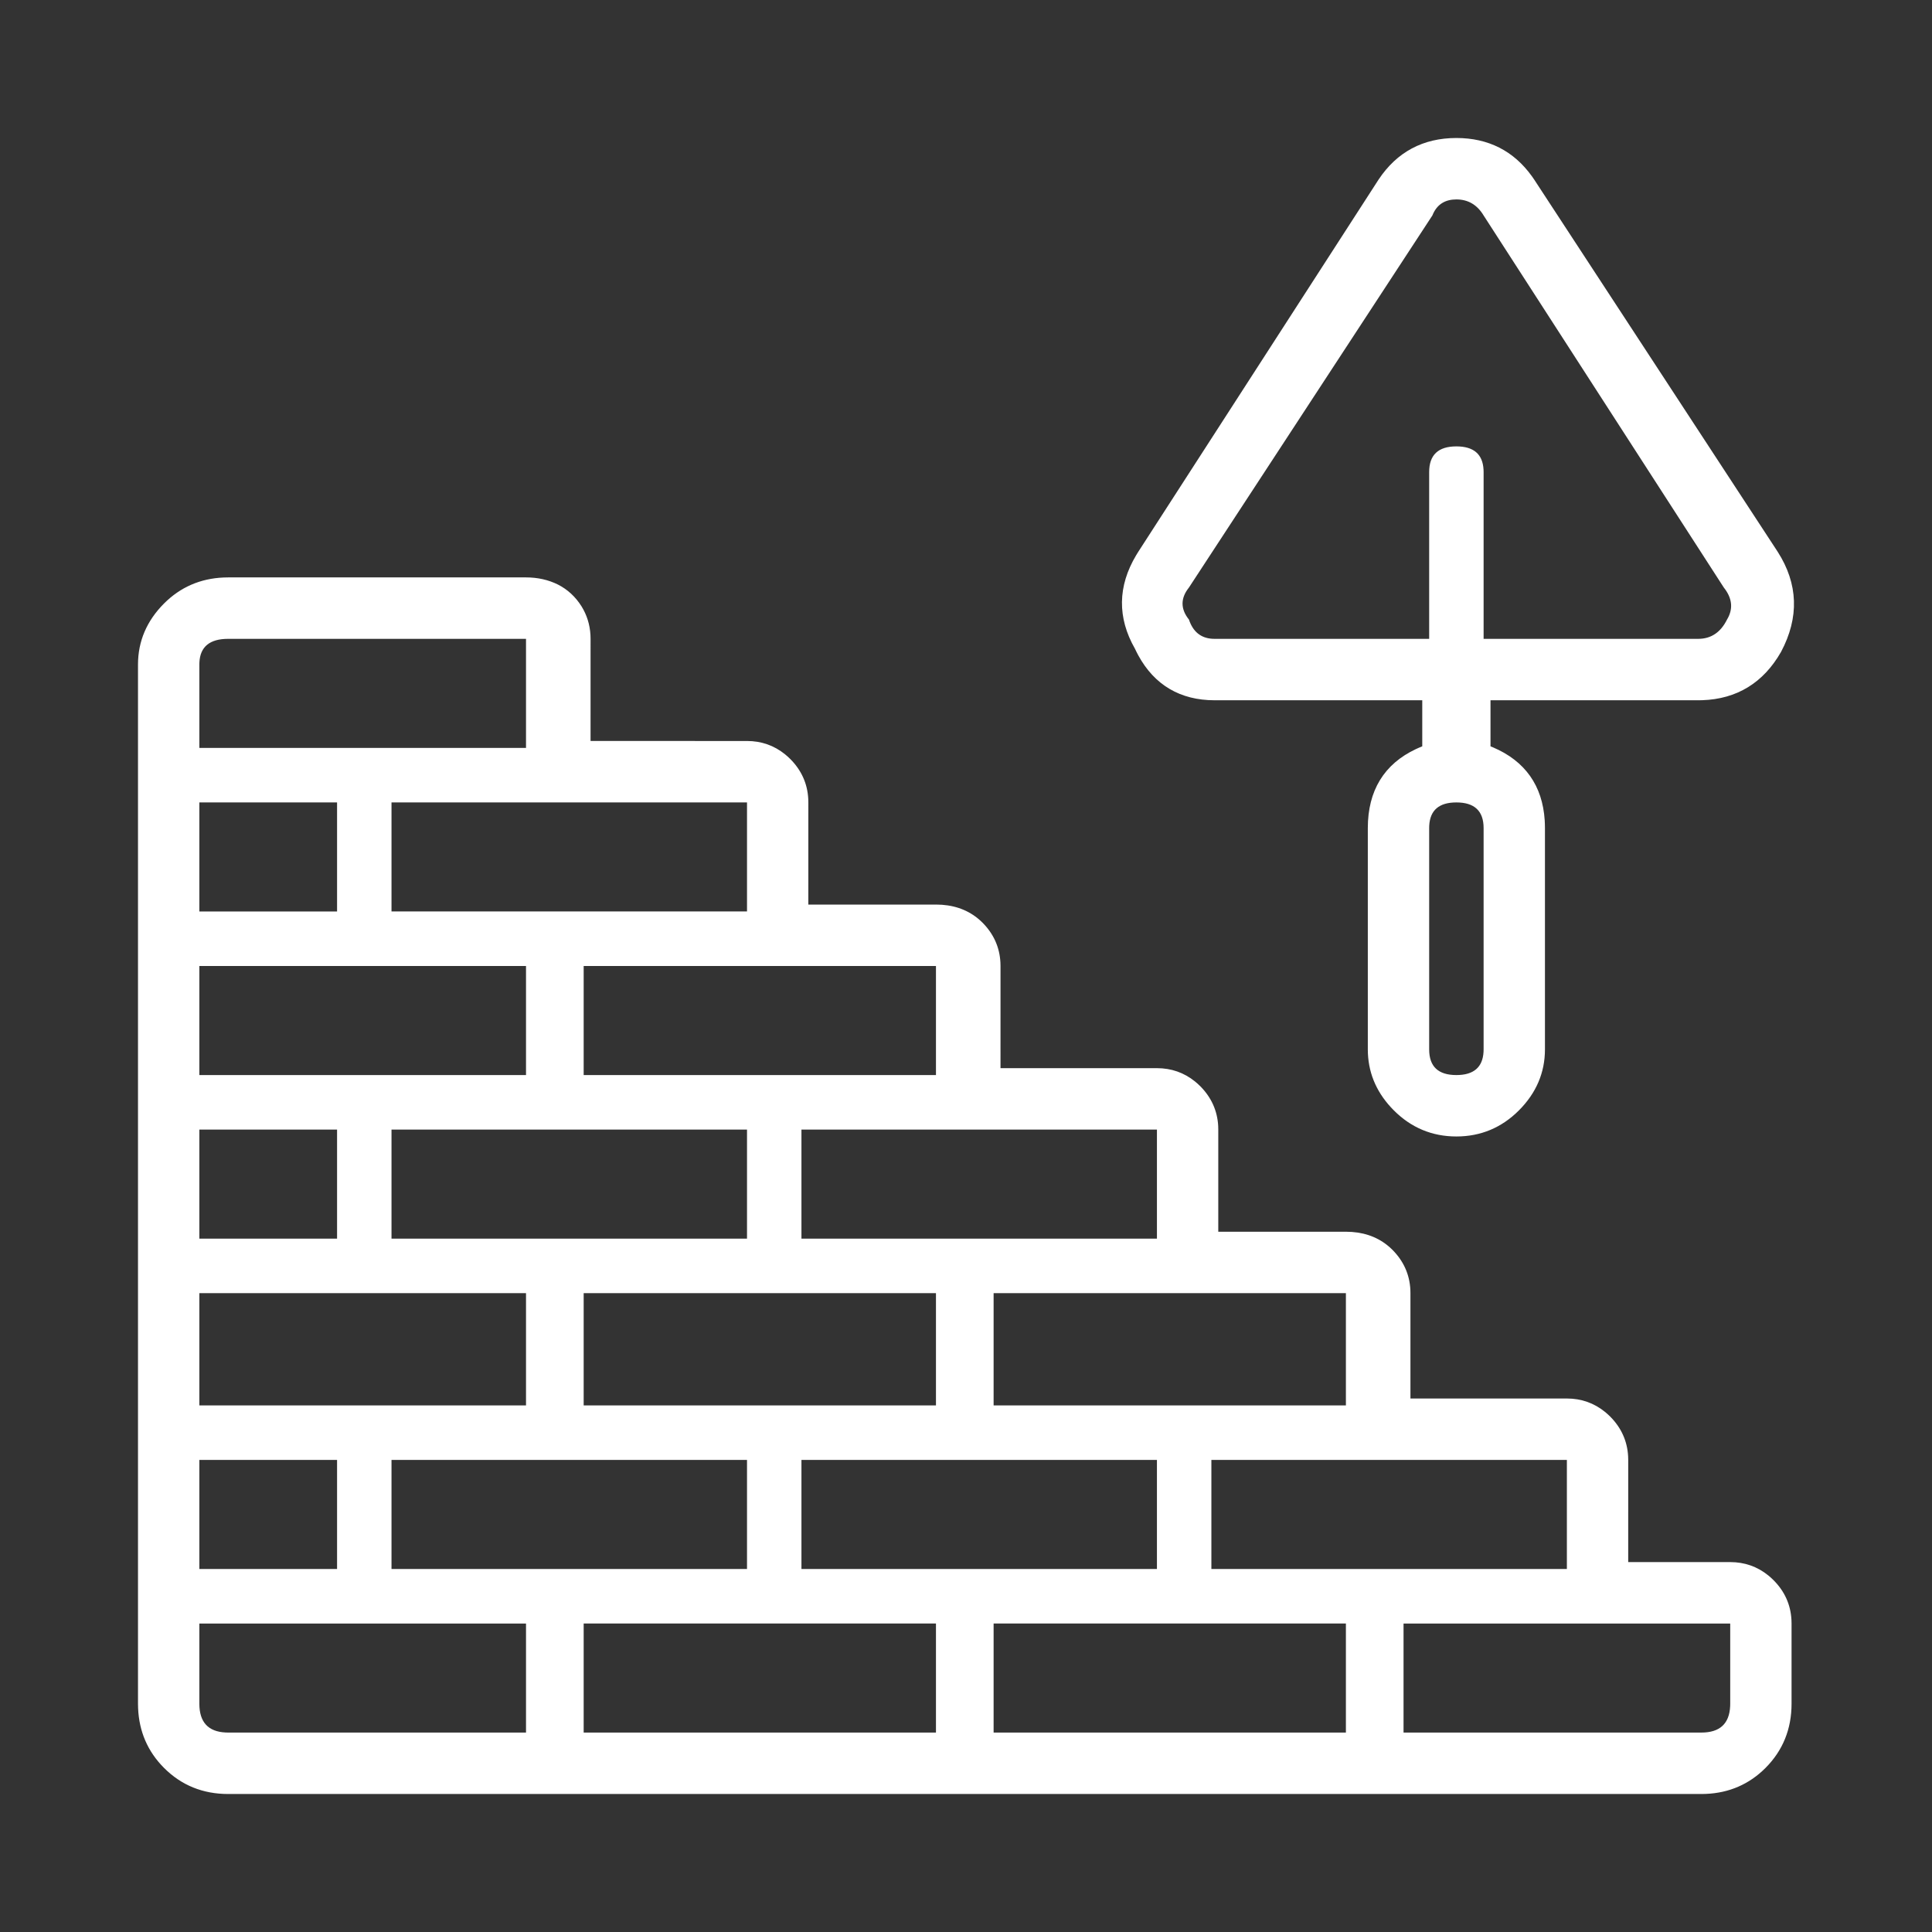 <?xml version="1.0" encoding="UTF-8"?>
<svg width="140px" height="140px" viewBox="0 0 140 140" version="1.1" xmlns="http://www.w3.org/2000/svg" xmlns:xlink="http://www.w3.org/1999/xlink">
    <rect x="0" y="0" width="140" height="140" fill="#333333" stroke="none"/>
    <!-- Generator: Sketch 64 (93537) - https://sketch.com -->
    <title>Icon_Bauen</title>
    <desc>Created with Sketch.</desc>
    <g id="Icon_Bauen" stroke="none" stroke-width="1" fill="none" fill-rule="evenodd">
        <path d="M38.117,41.841 C38.962,41.841 39.735,42.014 40.432,42.36 C41.131,42.715 41.702,43.242 42.14,43.938 C42.527,44.563 42.743,45.257 42.787,46.009 L42.795,46.293 L42.794,53.694 L54.131,53.695 C55.17,53.695 56.093,54.019 56.885,54.658 L57.08,54.825 L57.27,55.005 C58.074,55.814 58.511,56.783 58.569,57.889 L58.576,58.147 L58.575,65.548 L67.823,65.548 C69.004,65.548 70.013,65.876 70.831,66.532 L71.016,66.689 L71.195,66.858 C71.999,67.667 72.436,68.636 72.494,69.742 L72.501,70 L72.5,77.402 L83.836,77.403 C84.876,77.403 85.799,77.726 86.591,78.365 L86.786,78.532 L86.976,78.711 C87.779,79.521 88.216,80.49 88.275,81.596 L88.281,81.853 L88.281,89.255 L97.529,89.256 C98.71,89.256 99.718,89.584 100.536,90.24 L100.722,90.397 L100.9,90.566 C101.704,91.374 102.141,92.343 102.2,93.449 L102.206,93.707 L102.206,101.341 L113.542,101.341 C114.581,101.341 115.504,101.665 116.296,102.305 L116.491,102.472 L116.681,102.651 C117.485,103.461 117.922,104.429 117.98,105.535 L117.987,105.793 L117.986,113.194 L125.378,113.195 C126.417,113.195 127.341,113.519 128.132,114.158 L128.327,114.324 L128.516,114.504 C129.321,115.31 129.758,116.279 129.816,117.388 L129.823,117.647 L129.823,123.457 C129.823,125.292 129.191,126.853 127.936,128.11 C126.756,129.293 125.304,129.923 123.609,129.993 L123.289,130 L16.534,130 C14.7,130 13.143,129.368 11.887,128.11 C10.706,126.927 10.077,125.474 10.007,123.778 L10,123.457 L10,48.153 C10,46.47 10.635,44.985 11.887,43.731 C13.069,42.548 14.517,41.918 16.213,41.848 L16.534,41.841 L38.117,41.841 Z M67.823,117.646 L42.295,117.646 L42.295,125.548 L67.823,125.548 L67.823,117.646 Z M97.529,117.646 L72.001,117.646 L72.001,125.548 L97.529,125.548 L97.529,117.646 Z M38.117,117.647 L14.446,117.647 L14.446,123.457 C14.446,124.79 15.083,125.486 16.357,125.544 L16.534,125.548 L38.117,125.548 L38.117,117.647 Z M125.378,117.647 L101.706,117.647 L101.706,125.548 L123.289,125.548 C124.621,125.548 125.316,124.91 125.374,123.635 L125.378,123.457 L125.378,117.647 Z M83.836,105.793 L58.076,105.793 L58.076,113.696 L83.836,113.696 L83.836,105.793 Z M24.425,105.792 L14.446,105.792 L14.446,113.695 L24.425,113.695 L24.425,105.792 Z M54.131,105.792 L28.37,105.792 L28.37,113.695 L54.131,113.695 L54.131,105.792 Z M113.542,105.792 L87.781,105.792 L87.781,113.695 L113.542,113.695 L113.542,105.792 Z M38.117,93.707 L14.446,93.707 L14.446,101.841 L38.117,101.841 L38.117,93.707 Z M67.823,93.707 L42.295,93.707 L42.295,101.841 L67.823,101.841 L67.823,93.707 Z M97.529,93.707 L72.001,93.707 L72.001,101.841 L97.529,101.841 L97.529,93.707 Z M24.425,81.853 L14.446,81.853 L14.446,89.756 L24.425,89.756 L24.425,81.853 Z M54.131,81.853 L28.37,81.853 L28.37,89.756 L54.131,89.756 L54.131,81.853 Z M83.836,81.853 L58.076,81.853 L58.076,89.756 L83.836,89.756 L83.836,81.853 Z M105.535,10 C107.847,10 109.688,10.933 111.012,12.779 L111.175,13.015 L128.816,39.98 C130.306,42.305 130.389,44.742 129.061,47.238 C127.781,49.481 125.855,50.658 123.339,50.74 L123.057,50.744 L108.007,50.744 L108.007,54.082 L108.205,54.163 C110.514,55.151 111.772,56.931 111.935,59.437 L111.948,59.719 L111.953,60.006 L111.953,76.043 C111.953,77.727 111.319,79.208 110.067,80.463 C108.813,81.719 107.293,82.353 105.535,82.353 C103.777,82.353 102.258,81.719 101.004,80.463 C99.825,79.282 99.194,77.901 99.124,76.338 L99.117,76.043 L99.117,60.006 C99.117,57.294 100.298,55.361 102.613,54.276 L102.866,54.163 L103.062,54.082 L103.062,50.744 L88.013,50.744 C85.524,50.744 83.657,49.637 82.49,47.498 L82.363,47.256 L82.242,47.006 C80.956,44.759 80.99,42.478 82.333,40.229 L82.488,39.979 L99.897,13.012 C101.226,11.013 103.123,10 105.535,10 Z M38.117,70 L14.446,70 L14.446,77.903 L38.117,77.903 L38.117,70 Z M67.823,70 L42.295,70 L42.295,77.903 L67.823,77.903 L67.823,70 Z M105.535,58.147 C104.281,58.147 103.627,58.71 103.567,59.833 L103.563,60.006 L103.563,76.043 C103.563,77.285 104.218,77.903 105.535,77.903 C106.785,77.903 107.443,77.342 107.503,76.216 L107.508,76.043 L107.508,60.006 C107.508,58.767 106.847,58.147 105.535,58.147 Z M24.425,58.147 L14.446,58.147 L14.446,66.049 L24.425,66.049 L24.425,58.147 Z M54.131,58.146 L28.37,58.146 L28.37,66.048 L54.131,66.048 L54.131,58.146 Z M38.117,46.293 L16.534,46.293 C15.205,46.293 14.511,46.859 14.45,47.988 L14.446,48.153 L14.446,54.195 L38.117,54.195 L38.117,46.293 Z M105.535,14.451 C104.744,14.451 104.187,14.786 103.865,15.453 L103.795,15.613 L86.156,42.574 C85.537,43.351 85.537,44.124 86.156,44.898 C86.446,45.77 87.009,46.233 87.843,46.288 L88.013,46.293 L103.563,46.293 L103.563,34.207 C103.563,32.968 104.218,32.347 105.535,32.347 C106.785,32.347 107.443,32.91 107.503,34.034 L107.508,34.207 L107.508,46.293 L123.057,46.293 C123.986,46.293 124.682,45.828 125.145,44.898 C125.579,44.176 125.538,43.454 125.03,42.73 L124.913,42.574 L107.508,15.613 C107.043,14.84 106.384,14.451 105.535,14.451 Z" fill="#FFFFFF" fill-rule="nonzero"></path>
    </g>
</svg>